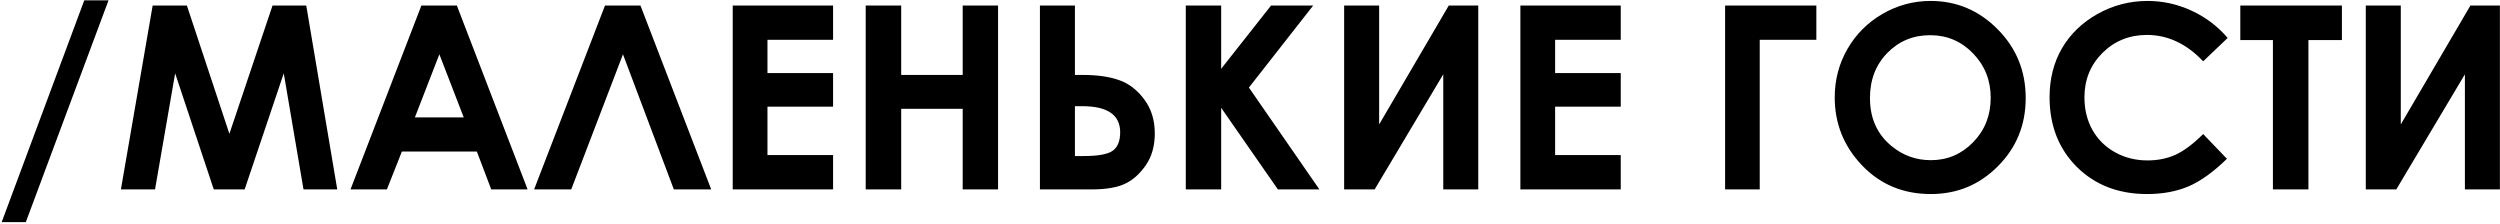 <?xml version="1.0" encoding="UTF-8"?> <svg xmlns="http://www.w3.org/2000/svg" width="1465" height="131" viewBox="0 0 1465 131" fill="none"><path d="M0.977 130.189L49.39 0.185H63.599L15.112 130.189H0.977ZM89.453 3.261H109.521L134.424 78.407L159.692 3.261H179.468L197.632 111H177.856L166.284 42.958L143.359 111H125.269L102.637 42.958L90.845 111H70.85L89.453 3.261ZM246.924 3.261H267.725L309.18 111H287.866L279.443 88.808H235.498L226.709 111H205.396L246.924 3.261ZM257.471 31.825L243.115 68.812H271.753L257.471 31.825ZM394.873 111L365.063 31.825L334.741 111H312.988L354.517 3.261H375.317L416.772 111H394.873ZM429.37 3.261H488.184V23.329H449.731V42.812H488.184V62.514H449.731V90.858H488.184V111H429.37V3.261ZM507.3 3.261H528.101V43.91H564.136V3.261H584.863V111H564.136V63.759H528.101V111H507.3V3.261ZM609.399 111V3.261H629.907V43.91H634.375C642.92 43.91 650.024 44.911 655.688 46.913C661.401 48.866 666.333 52.626 670.483 58.192C674.634 63.71 676.709 70.375 676.709 78.188C676.709 85.561 674.927 91.811 671.362 96.938C667.798 102.064 663.647 105.702 658.911 107.851C654.224 109.95 647.778 111 639.575 111H609.399ZM629.907 62.221V91.444H635.034C643.53 91.444 649.219 90.394 652.1 88.295C654.98 86.195 656.421 82.606 656.421 77.528C656.421 67.323 648.999 62.221 634.155 62.221H629.907ZM694.873 3.261H715.601V40.321L744.824 3.261H769.507L731.86 51.308L773.169 111H748.853L715.601 63.173V111H694.873V3.261ZM866.26 3.261V111H845.752V43.544L805.542 111H787.671V3.261H808.179V72.914L848.975 3.261H866.26ZM890.942 3.261H949.756V23.329H911.304V42.812H949.756V62.514H911.304V90.858H949.756V111H890.942V3.261ZM1010.91 3.261H1064.38V23.329H1031.2V111H1010.91V3.261ZM1131.32 0.551C1146.56 0.551 1159.64 6.068 1170.58 17.104C1181.57 28.139 1187.06 41.591 1187.06 57.46C1187.06 73.183 1181.64 86.488 1170.8 97.377C1160.01 108.266 1146.9 113.71 1131.47 113.71C1115.31 113.71 1101.88 108.119 1091.19 96.938C1080.49 85.756 1075.15 72.475 1075.15 57.094C1075.15 46.791 1077.64 37.318 1082.62 28.676C1087.6 20.033 1094.43 13.197 1103.12 8.168C1111.87 3.09 1121.26 0.551 1131.32 0.551ZM1131.1 20.619C1121.14 20.619 1112.77 24.086 1105.98 31.02C1099.19 37.953 1095.8 46.767 1095.8 57.46C1095.8 69.374 1100.07 78.798 1108.62 85.731C1115.26 91.151 1122.88 93.861 1131.47 93.861C1141.19 93.861 1149.46 90.346 1156.3 83.314C1163.13 76.283 1166.55 67.616 1166.55 57.313C1166.55 47.06 1163.11 38.393 1156.23 31.312C1149.34 24.184 1140.97 20.619 1131.1 20.619ZM1305.42 22.23L1291.06 35.927C1281.3 25.624 1270.31 20.473 1258.11 20.473C1247.8 20.473 1239.11 23.988 1232.03 31.02C1225 38.051 1221.48 46.718 1221.48 57.02C1221.48 64.198 1223.05 70.57 1226.17 76.137C1229.3 81.703 1233.72 86.073 1239.43 89.247C1245.14 92.421 1251.49 94.008 1258.47 94.008C1264.43 94.008 1269.87 92.909 1274.8 90.712C1279.74 88.466 1285.16 84.413 1291.06 78.554L1304.98 93.056C1297.02 100.819 1289.5 106.215 1282.42 109.242C1275.34 112.221 1267.26 113.71 1258.18 113.71C1241.43 113.71 1227.71 108.412 1217.02 97.816C1206.37 87.172 1201.05 73.549 1201.05 56.947C1201.05 46.205 1203.47 36.659 1208.3 28.31C1213.18 19.96 1220.14 13.246 1229.17 8.168C1238.26 3.09 1248.02 0.551 1258.47 0.551C1267.36 0.551 1275.9 2.431 1284.11 6.19C1292.36 9.95 1299.46 15.297 1305.42 22.23ZM1312.82 3.261H1372.36V23.476H1352.73V111H1331.93V23.476H1312.82V3.261ZM1464.94 3.261V111H1444.43V43.544L1404.22 111H1386.35V3.261H1406.86V72.914L1447.66 3.261H1464.94Z" fill="black"></path></svg> 